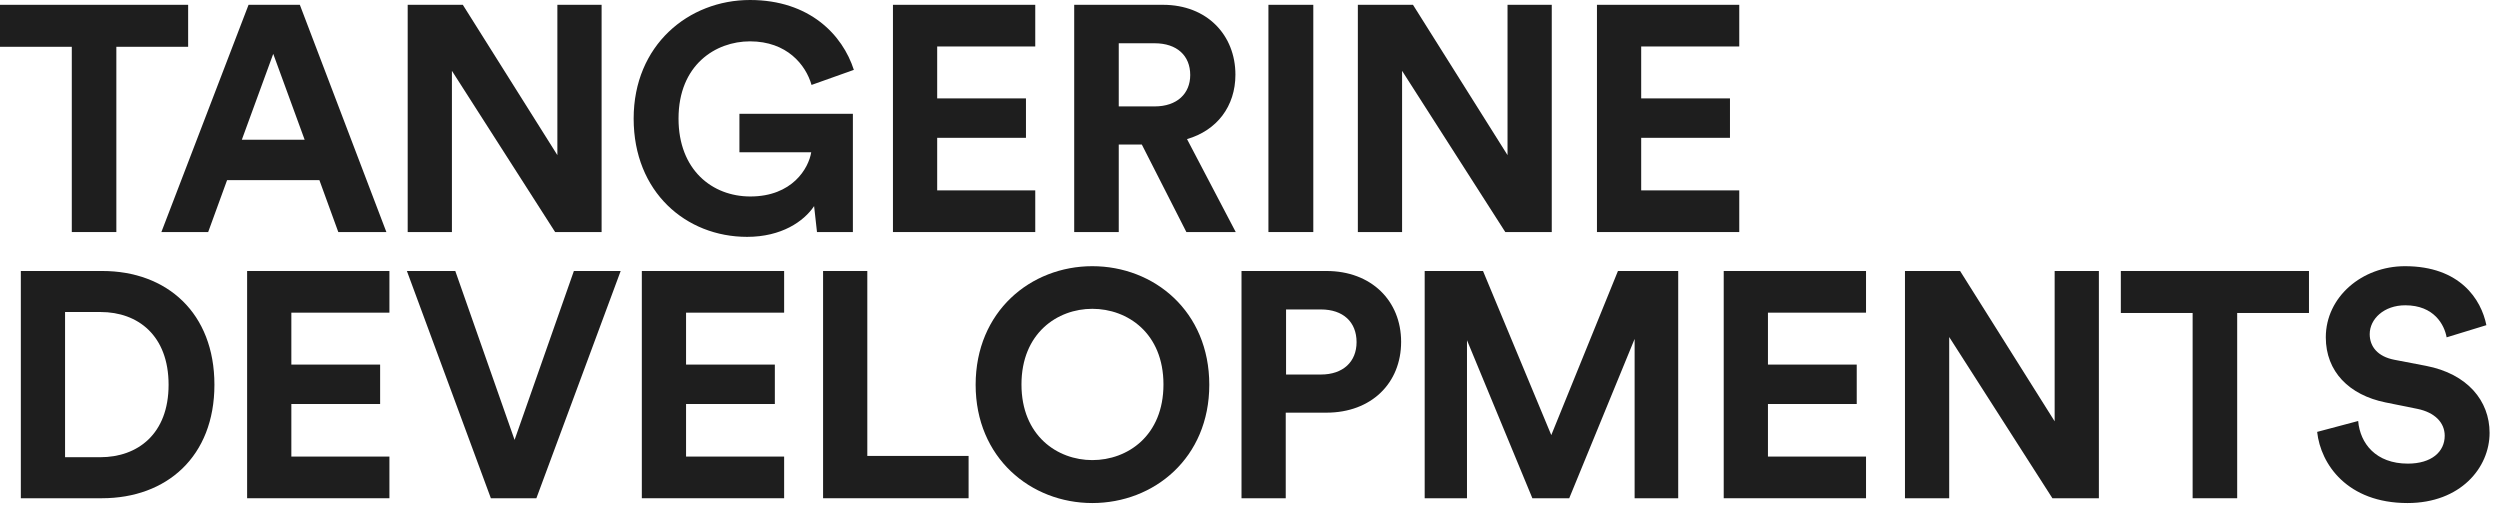 <?xml version="1.0" encoding="UTF-8"?> <svg xmlns="http://www.w3.org/2000/svg" width="156" height="32" viewBox="0 0 156 32" fill="none"><path d="M7.26 2.92V14.48H4.48V2.92H0V0.3H11.74V2.92H7.26Z" fill="#1E1E1E"></path><path d="M19.93 11.24H14.17L12.99 14.48H10.07L15.51 0.3H18.71L24.11 14.48H21.11L19.93 11.24ZM15.09 8.72H19.01L17.05 3.36L15.09 8.72Z" fill="#1E1E1E"></path><path d="M34.64 14.48L28.2 4.42V14.48H25.44V0.3H28.88L34.78 9.68V0.3H37.54V14.48H34.64Z" fill="#1E1E1E"></path><path d="M50.98 14.48L50.8 12.86C50.16 13.82 48.76 14.78 46.62 14.78C42.8 14.78 39.54 11.98 39.54 7.4C39.54 2.82 42.96 0 46.8 0C50.52 0 52.58 2.18 53.28 4.36L50.64 5.3C50.28 4.04 49.1 2.58 46.8 2.58C44.66 2.58 42.34 4.04 42.34 7.4C42.34 10.6 44.44 12.26 46.82 12.26C49.44 12.26 50.46 10.5 50.62 9.5H46.14V7.1H53.22V14.48H50.98Z" fill="#1E1E1E"></path><path d="M55.72 14.48V0.3H64.6V2.9H58.48V6.14H64.02V8.6H58.48V11.88H64.6V14.48H55.72Z" fill="#1E1E1E"></path><path d="M71.25 9.02H69.81V14.48H67.03V0.3H72.57C75.33 0.3 77.09 2.2 77.09 4.66C77.09 6.64 75.93 8.14 74.07 8.68L77.11 14.48H74.03L71.25 9.02ZM72.05 6.64C73.45 6.64 74.27 5.84 74.27 4.68C74.27 3.48 73.45 2.7 72.05 2.7H69.81V6.64H72.05Z" fill="#1E1E1E"></path><path d="M79.15 14.48V0.3H81.95V14.48H79.15Z" fill="#1E1E1E"></path><path d="M93.93 14.48L87.49 4.42V14.48H84.73V0.3H88.17L94.07 9.68V0.3H96.83V14.48H93.93Z" fill="#1E1E1E"></path><path d="M99.65 14.48V0.3H108.53V2.9H102.41V6.14H107.95V8.6H102.41V11.88H108.53V14.48H99.65Z" fill="#1E1E1E"></path><path d="M1.3 31.09V16.91H6.38C10.42 16.91 13.38 19.53 13.38 24.01C13.38 28.49 10.4 31.09 6.36 31.09H1.3ZM6.26 28.53C8.58 28.53 10.52 27.09 10.52 24.01C10.52 20.93 8.6 19.47 6.28 19.47H4.06V28.53H6.26Z" fill="#1E1E1E"></path><path d="M15.42 31.09V16.91H24.3V19.51H18.18V22.75H23.72V25.21H18.18V28.49H24.3V31.09H15.42Z" fill="#1E1E1E"></path><path d="M35.81 16.91H38.73L33.47 31.09H30.63L25.39 16.91H28.41L32.11 27.45L35.81 16.91Z" fill="#1E1E1E"></path><path d="M40.05 31.09V16.91H48.93V19.51H42.81V22.75H48.35V25.21H42.81V28.49H48.93V31.09H40.05Z" fill="#1E1E1E"></path><path d="M51.36 31.09V16.91H54.12V28.45H60.44V31.09H51.36Z" fill="#1E1E1E"></path><path d="M68.16 16.61C72.02 16.61 75.46 19.43 75.46 24.01C75.46 28.57 72.02 31.39 68.16 31.39C64.32 31.39 60.88 28.57 60.88 24.01C60.88 19.43 64.32 16.61 68.16 16.61ZM68.16 28.71C70.36 28.71 72.6 27.19 72.6 23.99C72.6 20.79 70.36 19.27 68.16 19.27C65.98 19.27 63.74 20.79 63.74 23.99C63.74 27.19 65.98 28.71 68.16 28.71Z" fill="#1E1E1E"></path><path d="M80.23 25.75V31.09H77.47V16.91H82.77C85.57 16.91 87.43 18.77 87.43 21.33C87.43 23.91 85.57 25.75 82.77 25.75H80.23ZM82.43 23.37C83.81 23.37 84.65 22.57 84.65 21.35C84.65 20.09 83.81 19.31 82.43 19.31H80.25V23.37H82.43Z" fill="#1E1E1E"></path><path d="M102 31.09V21.15L97.92 31.09H95.62L91.54 21.23V31.09H88.9V16.91H92.54L96.8 27.15L100.96 16.91H104.72V31.09H102Z" fill="#1E1E1E"></path><path d="M107.56 31.09V16.91H116.44V19.51H110.32V22.75H115.86V25.21H110.32V28.49H116.44V31.09H107.56Z" fill="#1E1E1E"></path><path d="M128.07 31.09L121.63 21.03V31.09H118.87V16.91H122.31L128.21 26.29V16.91H130.97V31.09H128.07Z" fill="#1E1E1E"></path><path d="M139.6 19.53V31.09H136.82V19.53H132.34V16.91H144.08V19.53H139.6Z" fill="#1E1E1E"></path><path d="M152.67 21.05C152.53 20.27 151.89 19.05 150.09 19.05C148.75 19.05 147.87 19.91 147.87 20.85C147.87 21.63 148.37 22.25 149.41 22.45L151.39 22.83C153.97 23.33 155.35 25.01 155.35 27.01C155.35 29.19 153.53 31.39 150.23 31.39C146.47 31.39 144.81 28.97 144.59 26.95L147.15 26.27C147.27 27.67 148.25 28.93 150.25 28.93C151.73 28.93 152.55 28.19 152.55 27.19C152.55 26.37 151.93 25.73 150.83 25.51L148.85 25.11C146.59 24.65 145.13 23.19 145.13 21.05C145.13 18.53 147.39 16.61 150.07 16.61C153.51 16.61 154.83 18.69 155.15 20.29L152.67 21.05Z" fill="#1E1E1E"></path></svg> 